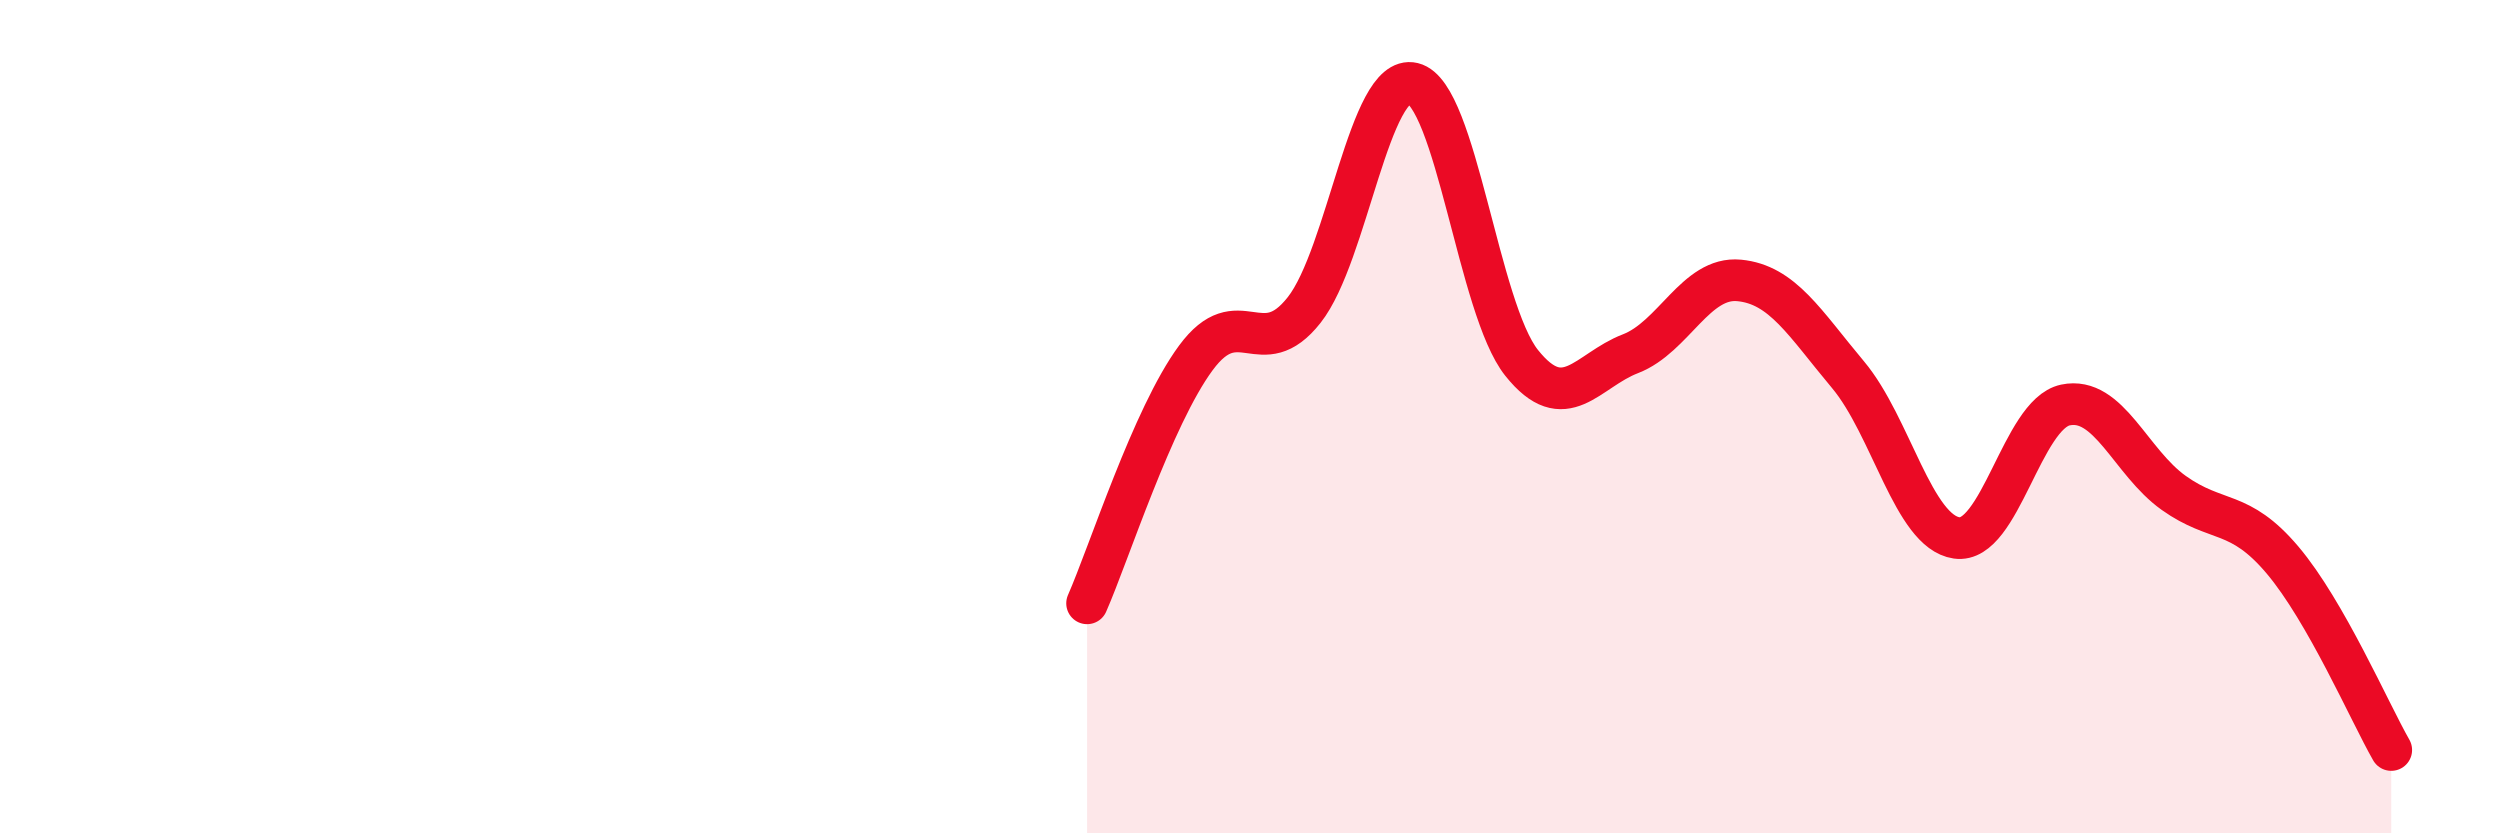 
    <svg width="60" height="20" viewBox="0 0 60 20" xmlns="http://www.w3.org/2000/svg">
      <path
        d="M 26.09,14.48 C 26.61,13.3 27.66,10 28.7,8.59 C 29.74,7.18 30.26,8.76 31.3,7.44 C 32.34,6.12 32.87,1.75 33.91,2 C 34.95,2.25 35.48,7.41 36.52,8.71 C 37.56,10.01 38.09,8.89 39.13,8.49 C 40.17,8.09 40.7,6.63 41.74,6.73 C 42.78,6.83 43.31,7.75 44.35,8.99 C 45.39,10.23 45.92,12.76 46.96,12.91 C 48,13.06 48.53,9.94 49.57,9.72 C 50.61,9.5 51.13,11.09 52.17,11.83 C 53.21,12.57 53.74,12.21 54.78,13.44 C 55.82,14.67 56.87,17.09 57.39,18L57.39 20L26.09 20Z"
        fill="#EB0A25"
        opacity="0.1"
        stroke-linecap="round"
        stroke-linejoin="round"
      />
      <path
        d="M 26.09,14.48 C 26.61,13.3 27.66,10 28.7,8.59 C 29.74,7.18 30.26,8.76 31.3,7.44 C 32.34,6.12 32.87,1.75 33.91,2 C 34.95,2.25 35.48,7.41 36.52,8.71 C 37.56,10.01 38.09,8.89 39.13,8.49 C 40.17,8.09 40.7,6.63 41.74,6.73 C 42.78,6.83 43.31,7.75 44.35,8.99 C 45.39,10.23 45.92,12.76 46.96,12.91 C 48,13.06 48.53,9.94 49.57,9.72 C 50.61,9.5 51.13,11.09 52.17,11.83 C 53.21,12.57 53.74,12.21 54.78,13.44 C 55.82,14.67 56.87,17.09 57.39,18"
        stroke="#EB0A25"
        stroke-width="1"
        fill="none"
        stroke-linecap="round"
        stroke-linejoin="round"
      />
    </svg>
  